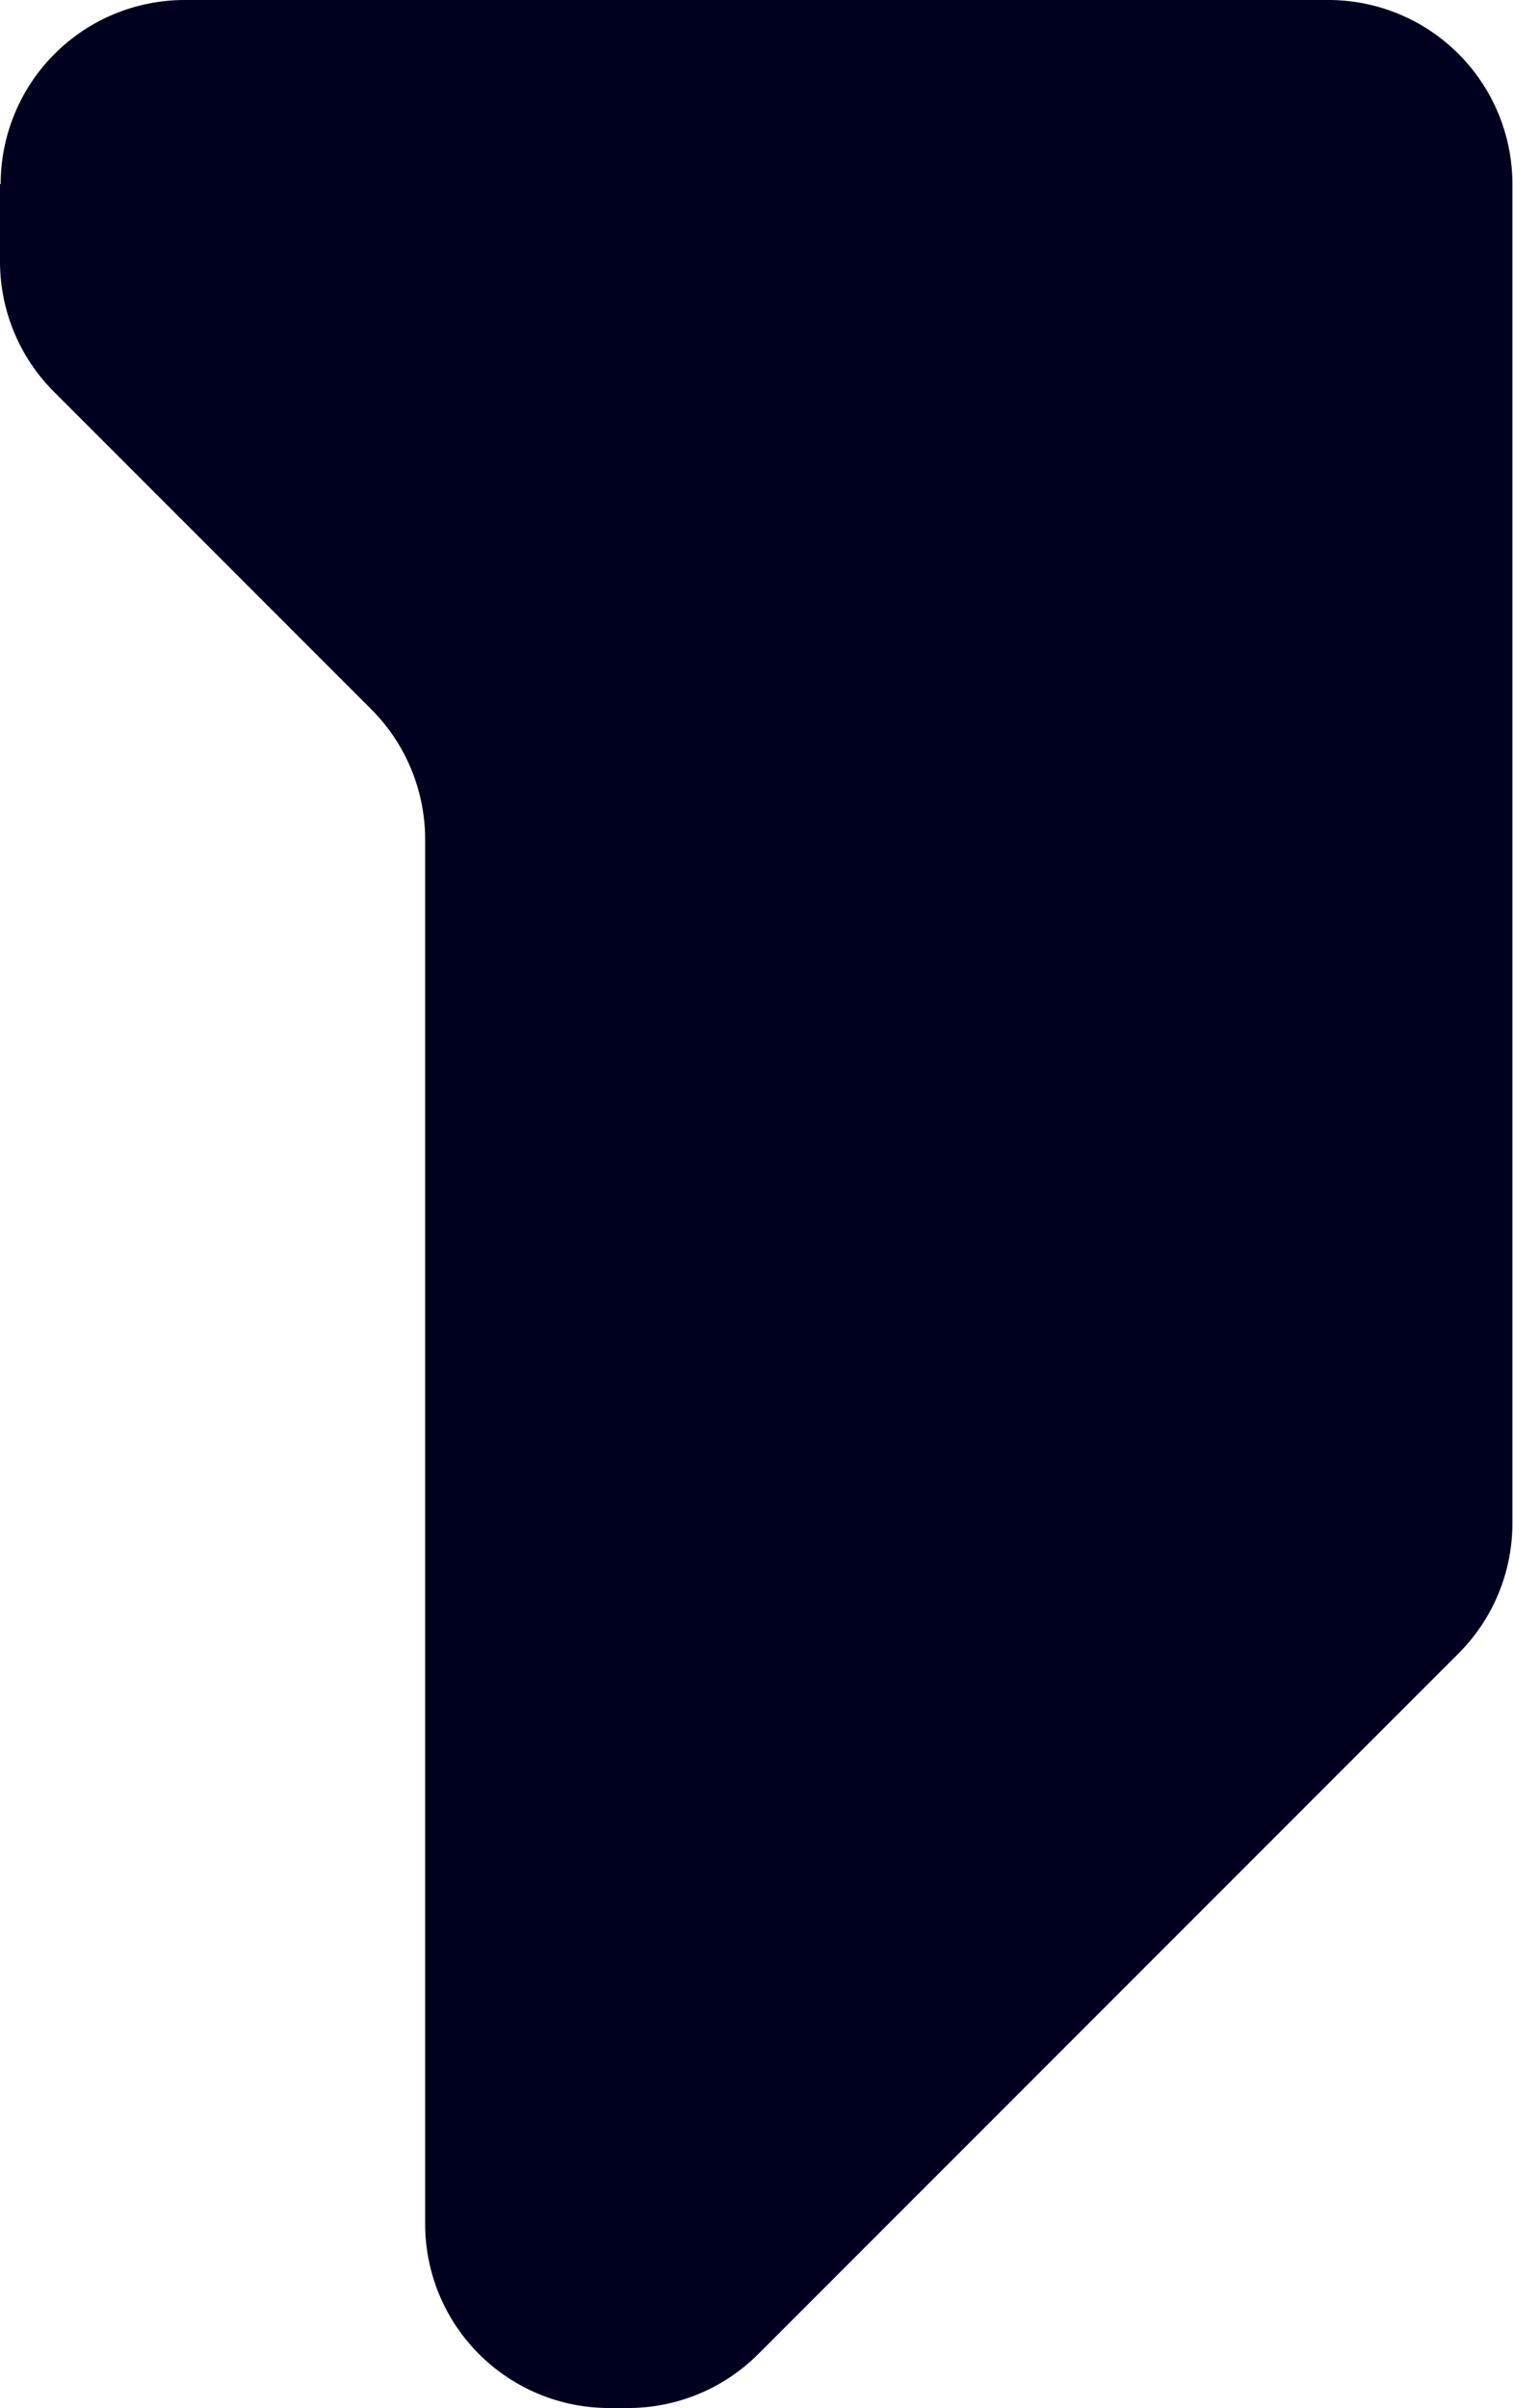 <?xml version="1.0" encoding="UTF-8"?> <svg xmlns="http://www.w3.org/2000/svg" width="918" height="1460" viewBox="0 0 918 1460" fill="none"> <path d="M4.83098e-06 111.605V158.56C-0.004 173.218 2.879 187.733 8.486 201.276C14.093 214.82 22.314 227.126 32.678 237.493L225.274 430.055C235.639 440.422 243.859 452.728 249.466 466.272C255.073 479.815 257.957 494.33 257.952 508.988V1348.4C257.952 1377.99 269.713 1406.38 290.646 1427.31C311.58 1448.24 339.972 1460 369.577 1460H381.145C410.76 1459.99 439.157 1448.21 460.092 1427.27L884.961 1002.48C895.323 992.122 903.543 979.826 909.15 966.292C914.757 952.758 917.642 938.252 917.639 923.603V111.605C917.639 82.005 905.878 53.618 884.945 32.688C864.011 11.758 835.619 0 806.014 0H111.972C82.377 0.015 54 11.78 33.079 32.709C12.157 53.637 0.405 82.016 0.405 111.605" fill="#00001F"></path> </svg> 